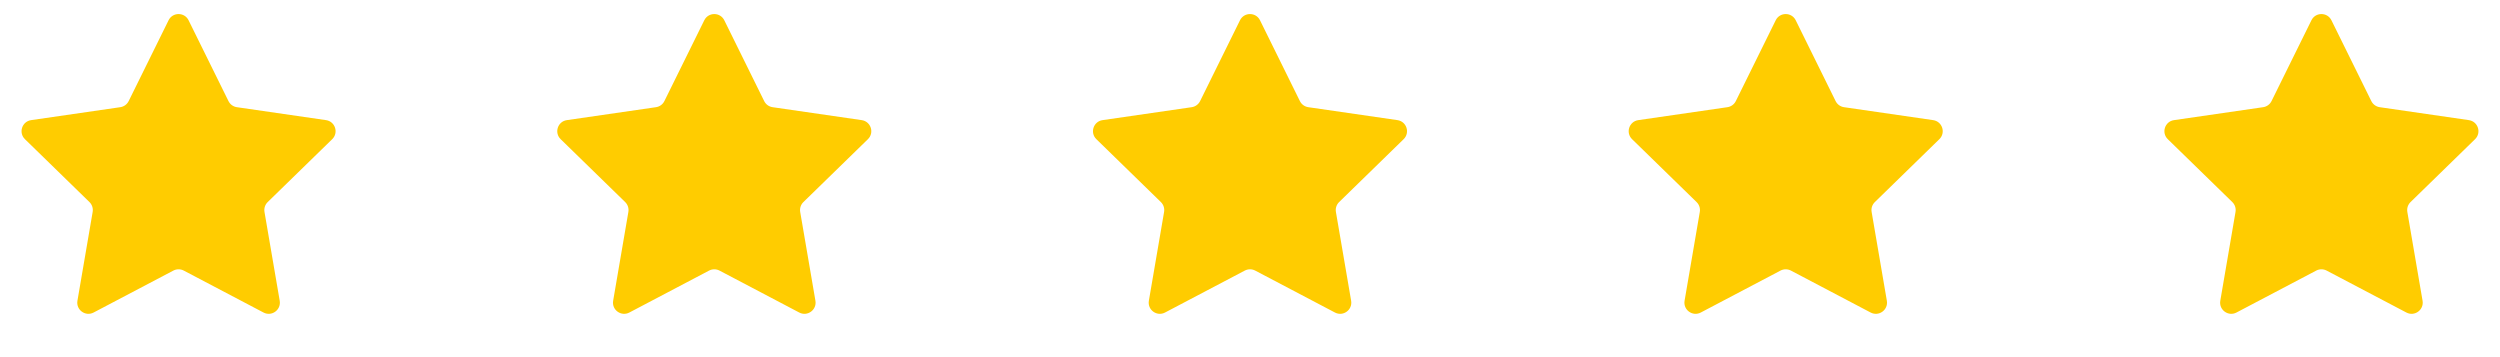 <?xml version="1.0" encoding="UTF-8"?> <svg xmlns="http://www.w3.org/2000/svg" width="112" height="16" viewBox="0 0 112 16" fill="none"><path d="M7.552 0.908C7.735 0.537 8.265 0.537 8.448 0.908L10.235 4.528C10.308 4.676 10.448 4.778 10.611 4.802L14.606 5.382C15.016 5.442 15.18 5.946 14.883 6.235L11.992 9.053C11.875 9.167 11.821 9.333 11.849 9.495L12.531 13.474C12.601 13.882 12.172 14.194 11.806 14.001L8.233 12.122C8.087 12.046 7.913 12.046 7.767 12.122L4.194 14.001C3.828 14.194 3.399 13.882 3.469 13.474L4.151 9.495C4.179 9.333 4.125 9.167 4.008 9.053L1.117 6.235C0.82 5.946 0.984 5.442 1.394 5.382L5.389 4.802C5.552 4.778 5.692 4.676 5.765 4.528L7.552 0.908Z" fill="#FFCC00"></path><path d="M31.552 0.908C31.735 0.537 32.265 0.537 32.448 0.908L34.235 4.528C34.308 4.676 34.448 4.778 34.611 4.802L38.606 5.382C39.016 5.442 39.18 5.946 38.883 6.235L35.992 9.053C35.875 9.167 35.821 9.333 35.849 9.495L36.531 13.474C36.601 13.882 36.172 14.194 35.806 14.001L32.233 12.122C32.087 12.046 31.913 12.046 31.767 12.122L28.195 14.001C27.828 14.194 27.399 13.882 27.469 13.474L28.151 9.495C28.179 9.333 28.125 9.167 28.008 9.053L25.117 6.235C24.82 5.946 24.984 5.442 25.394 5.382L29.389 4.802C29.552 4.778 29.692 4.676 29.765 4.528L31.552 0.908Z" fill="#FFCC00"></path><path d="M55.552 0.908C55.735 0.537 56.265 0.537 56.448 0.908L58.235 4.528C58.308 4.676 58.448 4.778 58.611 4.802L62.606 5.382C63.016 5.442 63.18 5.946 62.883 6.235L59.992 9.053C59.875 9.167 59.821 9.333 59.849 9.495L60.531 13.474C60.601 13.882 60.172 14.194 59.806 14.001L56.233 12.122C56.087 12.046 55.913 12.046 55.767 12.122L52.194 14.001C51.828 14.194 51.399 13.882 51.469 13.474L52.151 9.495C52.179 9.333 52.125 9.167 52.008 9.053L49.117 6.235C48.82 5.946 48.984 5.442 49.394 5.382L53.389 4.802C53.552 4.778 53.692 4.676 53.765 4.528L55.552 0.908Z" fill="#FFCC00"></path><path d="M79.552 0.908C79.735 0.537 80.265 0.537 80.448 0.908L82.235 4.528C82.308 4.676 82.448 4.778 82.611 4.802L86.606 5.382C87.016 5.442 87.18 5.946 86.883 6.235L83.993 9.053C83.875 9.167 83.821 9.333 83.849 9.495L84.531 13.474C84.601 13.882 84.172 14.194 83.805 14.001L80.233 12.122C80.087 12.046 79.913 12.046 79.767 12.122L76.195 14.001C75.828 14.194 75.399 13.882 75.469 13.474L76.151 9.495C76.179 9.333 76.125 9.167 76.007 9.053L73.117 6.235C72.82 5.946 72.984 5.442 73.394 5.382L77.389 4.802C77.552 4.778 77.692 4.676 77.765 4.528L79.552 0.908Z" fill="#FFCC00"></path><path d="M103.552 0.908C103.735 0.537 104.265 0.537 104.448 0.908L106.235 4.528C106.308 4.676 106.448 4.778 106.611 4.802L110.606 5.382C111.016 5.442 111.18 5.946 110.883 6.235L107.992 9.053C107.875 9.167 107.821 9.333 107.849 9.495L108.531 13.474C108.601 13.882 108.172 14.194 107.806 14.001L104.233 12.122C104.087 12.046 103.913 12.046 103.767 12.122L100.194 14.001C99.828 14.194 99.399 13.882 99.469 13.474L100.151 9.495C100.179 9.333 100.125 9.167 100.008 9.053L97.117 6.235C96.82 5.946 96.984 5.442 97.394 5.382L101.389 4.802C101.552 4.778 101.692 4.676 101.765 4.528L103.552 0.908Z" fill="#FFCC00"></path></svg> 